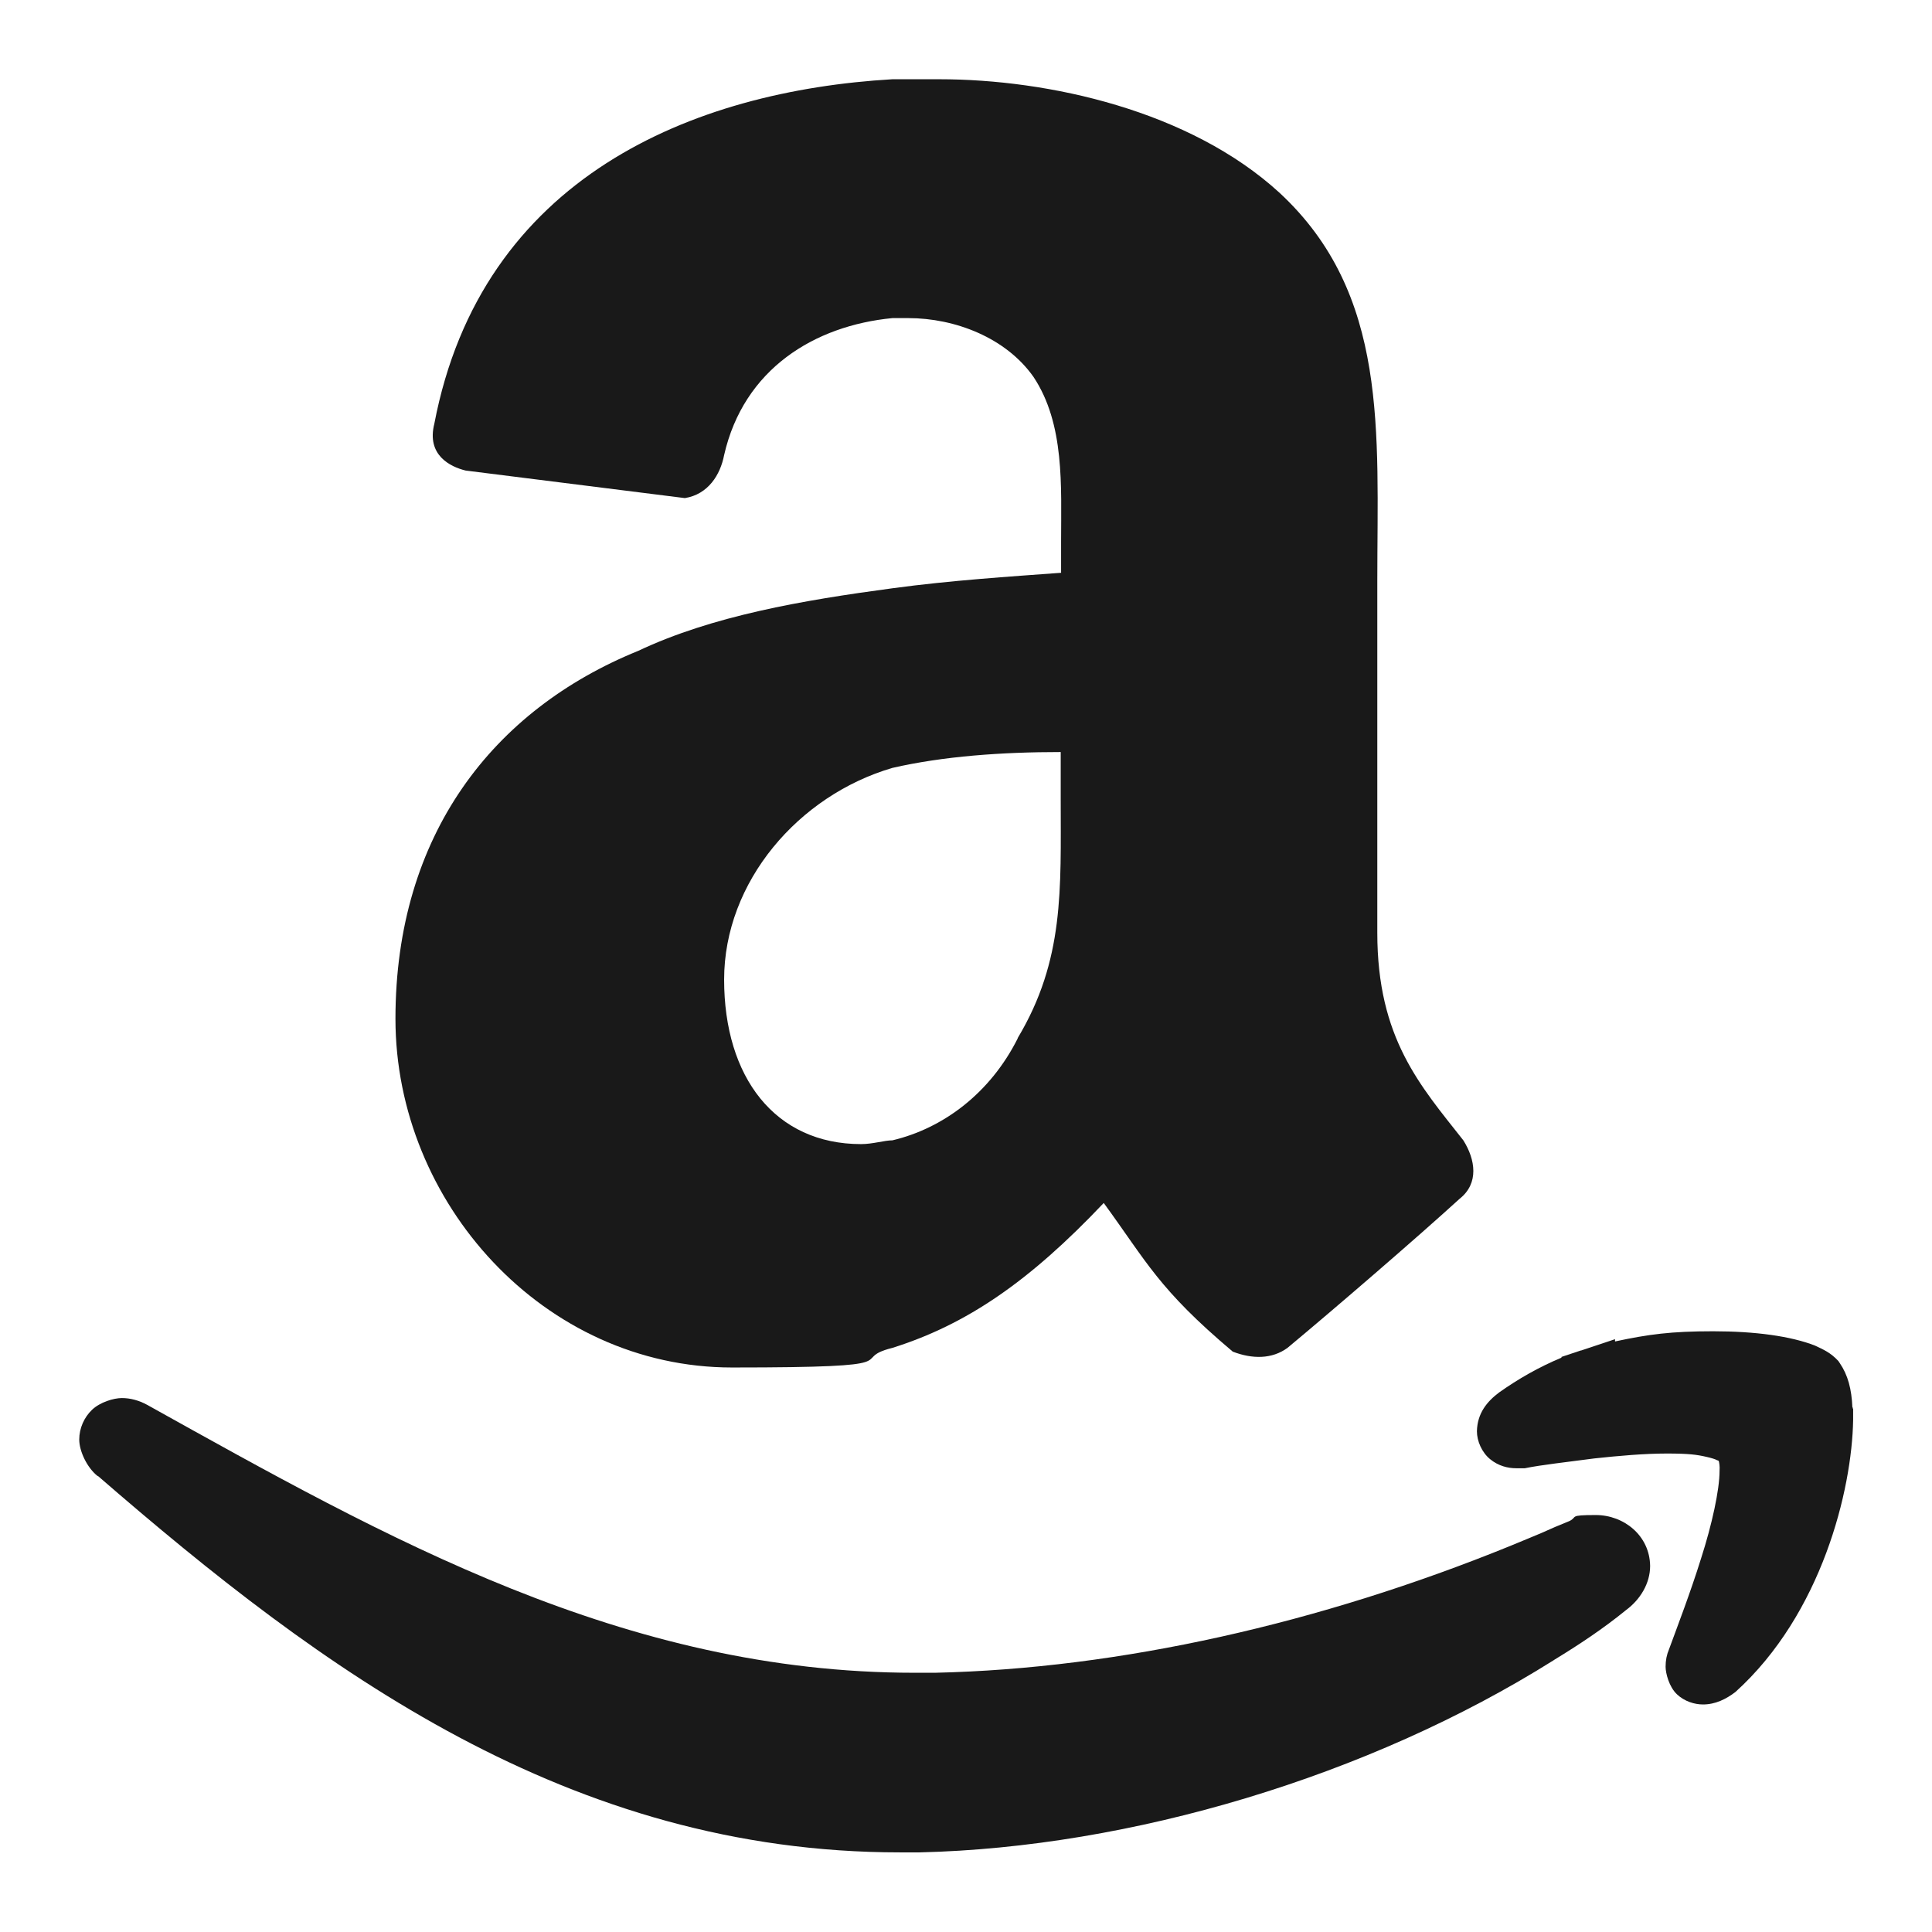 <?xml version="1.0" encoding="UTF-8"?>
<svg id="Layer_1" xmlns="http://www.w3.org/2000/svg" version="1.1" viewBox="0 0 512 512">
  <!-- Generator: Adobe Illustrator 29.3.1, SVG Export Plug-In . SVG Version: 2.1.0 Build 151)  -->
  <defs>
    <style>
      .st0 {
        fill: #191919;
      }
    </style>
  </defs>
  <g id="Style_2_copy_3">
    <g id="Layer_x5F_1">
      <path class="st0" d="M25.9,391.1c59.6,51.7,124.9,99.8,212.6,99.8h5.2c55.8-1.3,119-20.1,168-50.9l.3-.2c6.4-3.9,12.9-8.2,18.9-13.1,3.8-2.8,6.4-7.1,6.4-11.7-.1-8.1-7-13.5-14.4-13.5s-4.7.5-7,1.6c-2.5,1-5.1,2.1-7.5,3.2l-3.6,1.5-4.6,1.9h0c-50.4,20.5-103.4,32.5-152.4,33.6h-5.4c-77.1,0-140-35.7-203.4-71-2.2-1.2-4.5-1.8-6.7-1.8s-5.8,1.1-7.9,3.1-3.4,4.9-3.4,7.9,2,7.4,4.9,9.7h0Z"/>
      <path class="st0" d="M490.9,373c-.2-4.9-1.2-8.6-3.3-11.7l-.2-.3-.2-.3c-2.1-2.3-4.1-3.1-6.2-4.1-6.4-2.5-15.8-3.8-27-3.8s-17.1.8-26,2.7v-.6l-9,3h-.1l-5.1,1.7v.2c-6,2.5-11.4,5.6-16.5,9.2-3.2,2.4-5.8,5.5-5.9,10.3,0,2.6,1.3,5.6,3.5,7.4s4.7,2.4,6.9,2.4,1,0,1.5,0h.8c4.4-.9,10.9-1.6,18.4-2.6,6.5-.7,13.3-1.3,19.2-1.3s8,.3,10.6.9c1.3.3,2.3.6,2.8.9.2,0,.3.1.4.2.1.4.3,1.3.2,2.6,0,5-2,14.2-4.9,23.2-2.8,9-6.3,18.1-8.5,24.1-.6,1.4-.9,2.9-.9,4.6s.9,5.3,3,7.3c2,1.9,4.7,2.7,6.9,2.7h0c3.3,0,6.1-1.4,8.6-3.3,22.9-20.7,30.9-53.6,31.2-72.1v-3h-.1v-.3Z"/>
      <path class="st0" d="M281.1,151.8c-13.5,1-29.1,2-44.6,4.1-23.9,3.2-47.7,7.3-67.4,16.6-38.4,15.6-64.3,48.7-64.3,97.5s39.4,92.4,89.2,92.4,30.1-2.1,42.5-5.2c19.7-6.2,36.3-17.6,56-38.4,11.4,15.6,14.5,22.8,34.2,39.4,5.2,2,10.4,2,14.5-1,12.5-10.4,34.2-29.1,45.6-39.5,5.2-4.1,4.2-10.4,1-15.5-11.4-14.5-22.8-27-22.8-55v-93.4c0-39.4,3.1-75.8-25.9-102.7-23.8-21.8-61.2-30.1-90.2-30.1h-12.4c-52.9,3.1-108.9,25.9-121.4,91.3-2.1,8.3,4.2,11.4,8.3,12.4l58.1,7.3c6.2-1,9.4-6.2,10.4-11.4,5.2-22.8,23.9-34.3,44.6-36.3h4.2c12.4,0,25.9,5.2,33.2,15.6,8.3,12.5,7.3,29,7.3,43.6v8.3h-.1ZM269.7,275.2c-7.3,14.5-19.7,23.8-33.2,27-2.1,0-5.2,1-8.3,1-22.8,0-36.3-17.7-36.3-43.6s19.7-48.8,44.6-56.1c13.5-3.1,29-4.2,44.6-4.2v12.5c0,23.9,1,42.6-11.4,63.3h0Z"/>
    </g>
  </g>
</svg>